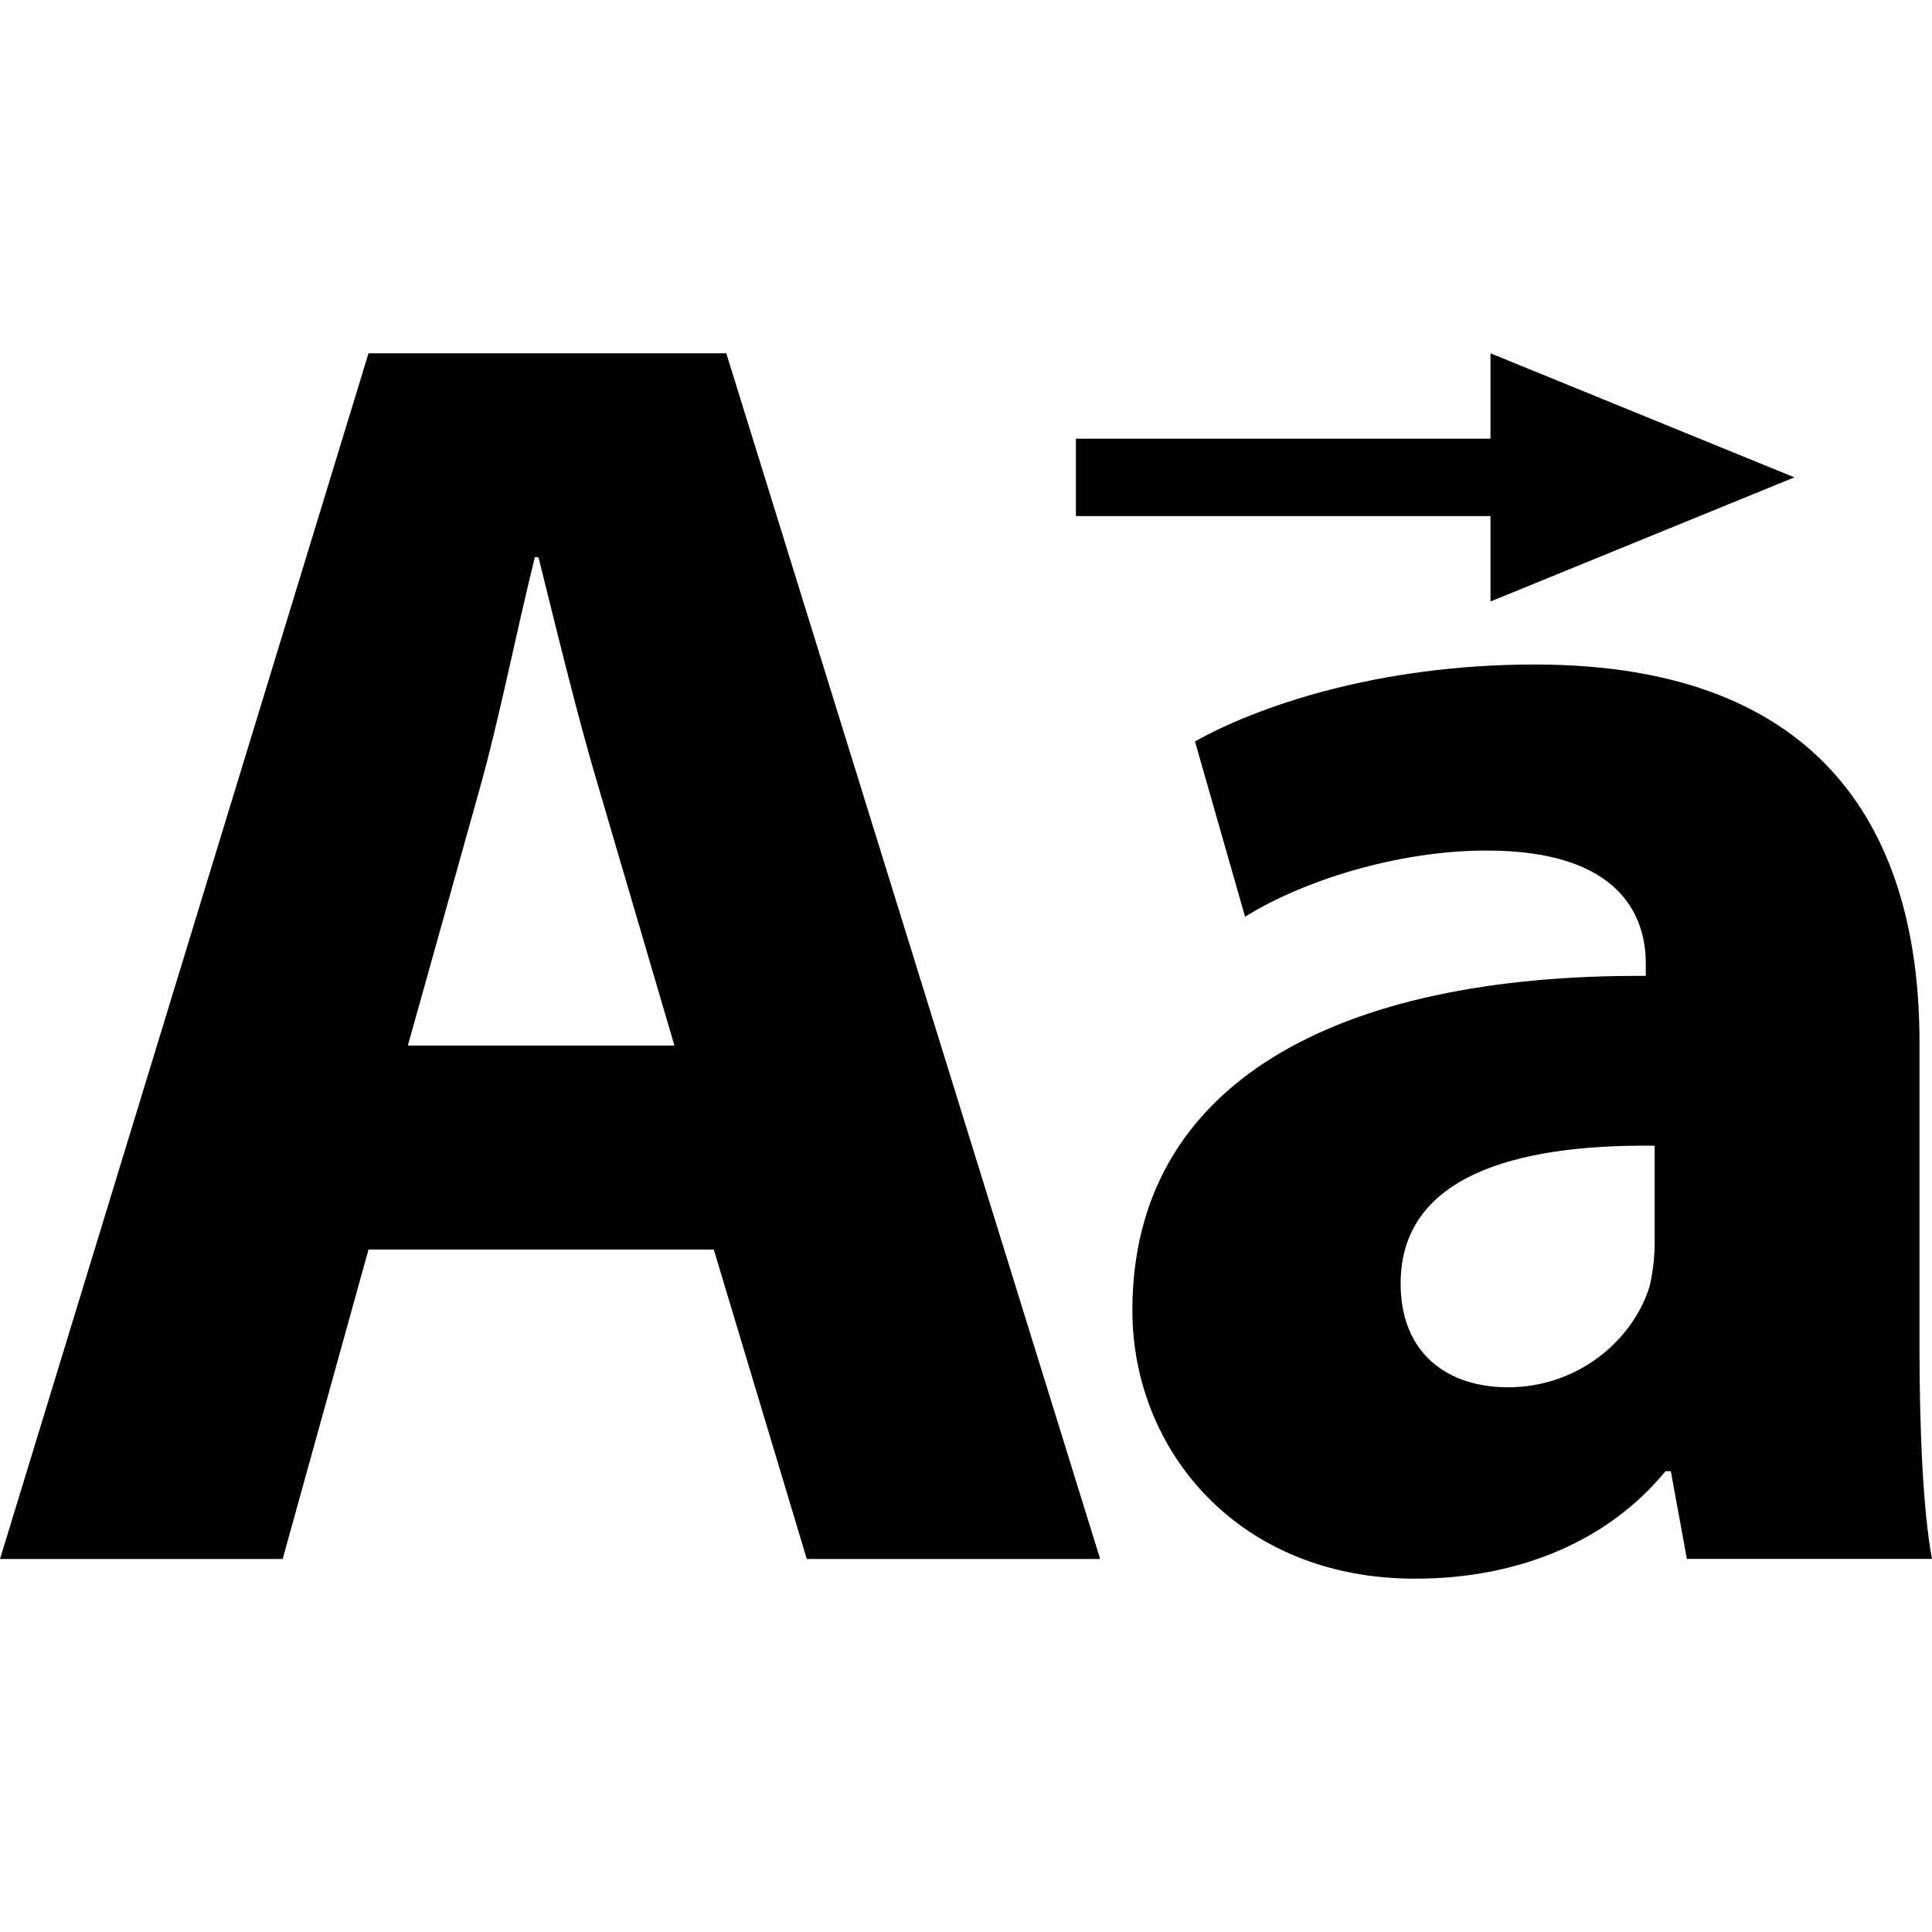 <?xml version="1.0" encoding="iso-8859-1"?>
<!-- Uploaded to: SVG Repo, www.svgrepo.com, Generator: SVG Repo Mixer Tools -->
<!DOCTYPE svg PUBLIC "-//W3C//DTD SVG 1.1//EN" "http://www.w3.org/Graphics/SVG/1.1/DTD/svg11.dtd">
<svg fill="#000000" version="1.1" id="Capa_1" xmlns="http://www.w3.org/2000/svg" xmlns:xlink="http://www.w3.org/1999/xlink" 
	 width="800px" height="800px" viewBox="0 0 28.08 28.08" xml:space="preserve"
	>
<g>
	<g>
		<path d="M5.356,5.135L0,22.659h4.108l1.248-4.498h5.018l1.352,4.498h4.264L10.556,5.135H5.356z M5.928,15.196l1.04-3.718
			c0.286-1.014,0.546-2.34,0.806-3.38h0.052c0.26,1.04,0.572,2.34,0.884,3.38l1.092,3.718H5.928z"/>
		<path d="M27.898,19.564v-4.42c0-2.99-1.353-5.486-5.59-5.486c-2.314,0-4.058,0.624-4.94,1.118l0.728,2.548
			c0.832-0.52,2.211-0.962,3.51-0.962c1.951,0,2.314,0.962,2.314,1.639v0.183c-4.498-0.026-7.462,1.561-7.462,4.861
			c0,2.028,1.534,3.9,4.108,3.9c1.508,0,2.808-0.547,3.64-1.562h0.078l0.233,1.274h3.562C27.95,21.957,27.898,20.787,27.898,19.564z
			 M24.05,18.031c0,0.232-0.026,0.468-0.077,0.676c-0.261,0.807-1.066,1.456-2.055,1.456c-0.884,0-1.561-0.494-1.561-1.508
			c0-1.534,1.613-2.028,3.692-2.003V18.031z"/>
		<polygon points="21.663,8.742 26.08,6.938 21.663,5.135 21.663,6.376 15.637,6.376 15.637,6.625 15.637,7.253 15.637,7.501 
			21.663,7.501 		"/>
	</g>
</g>
</svg>
